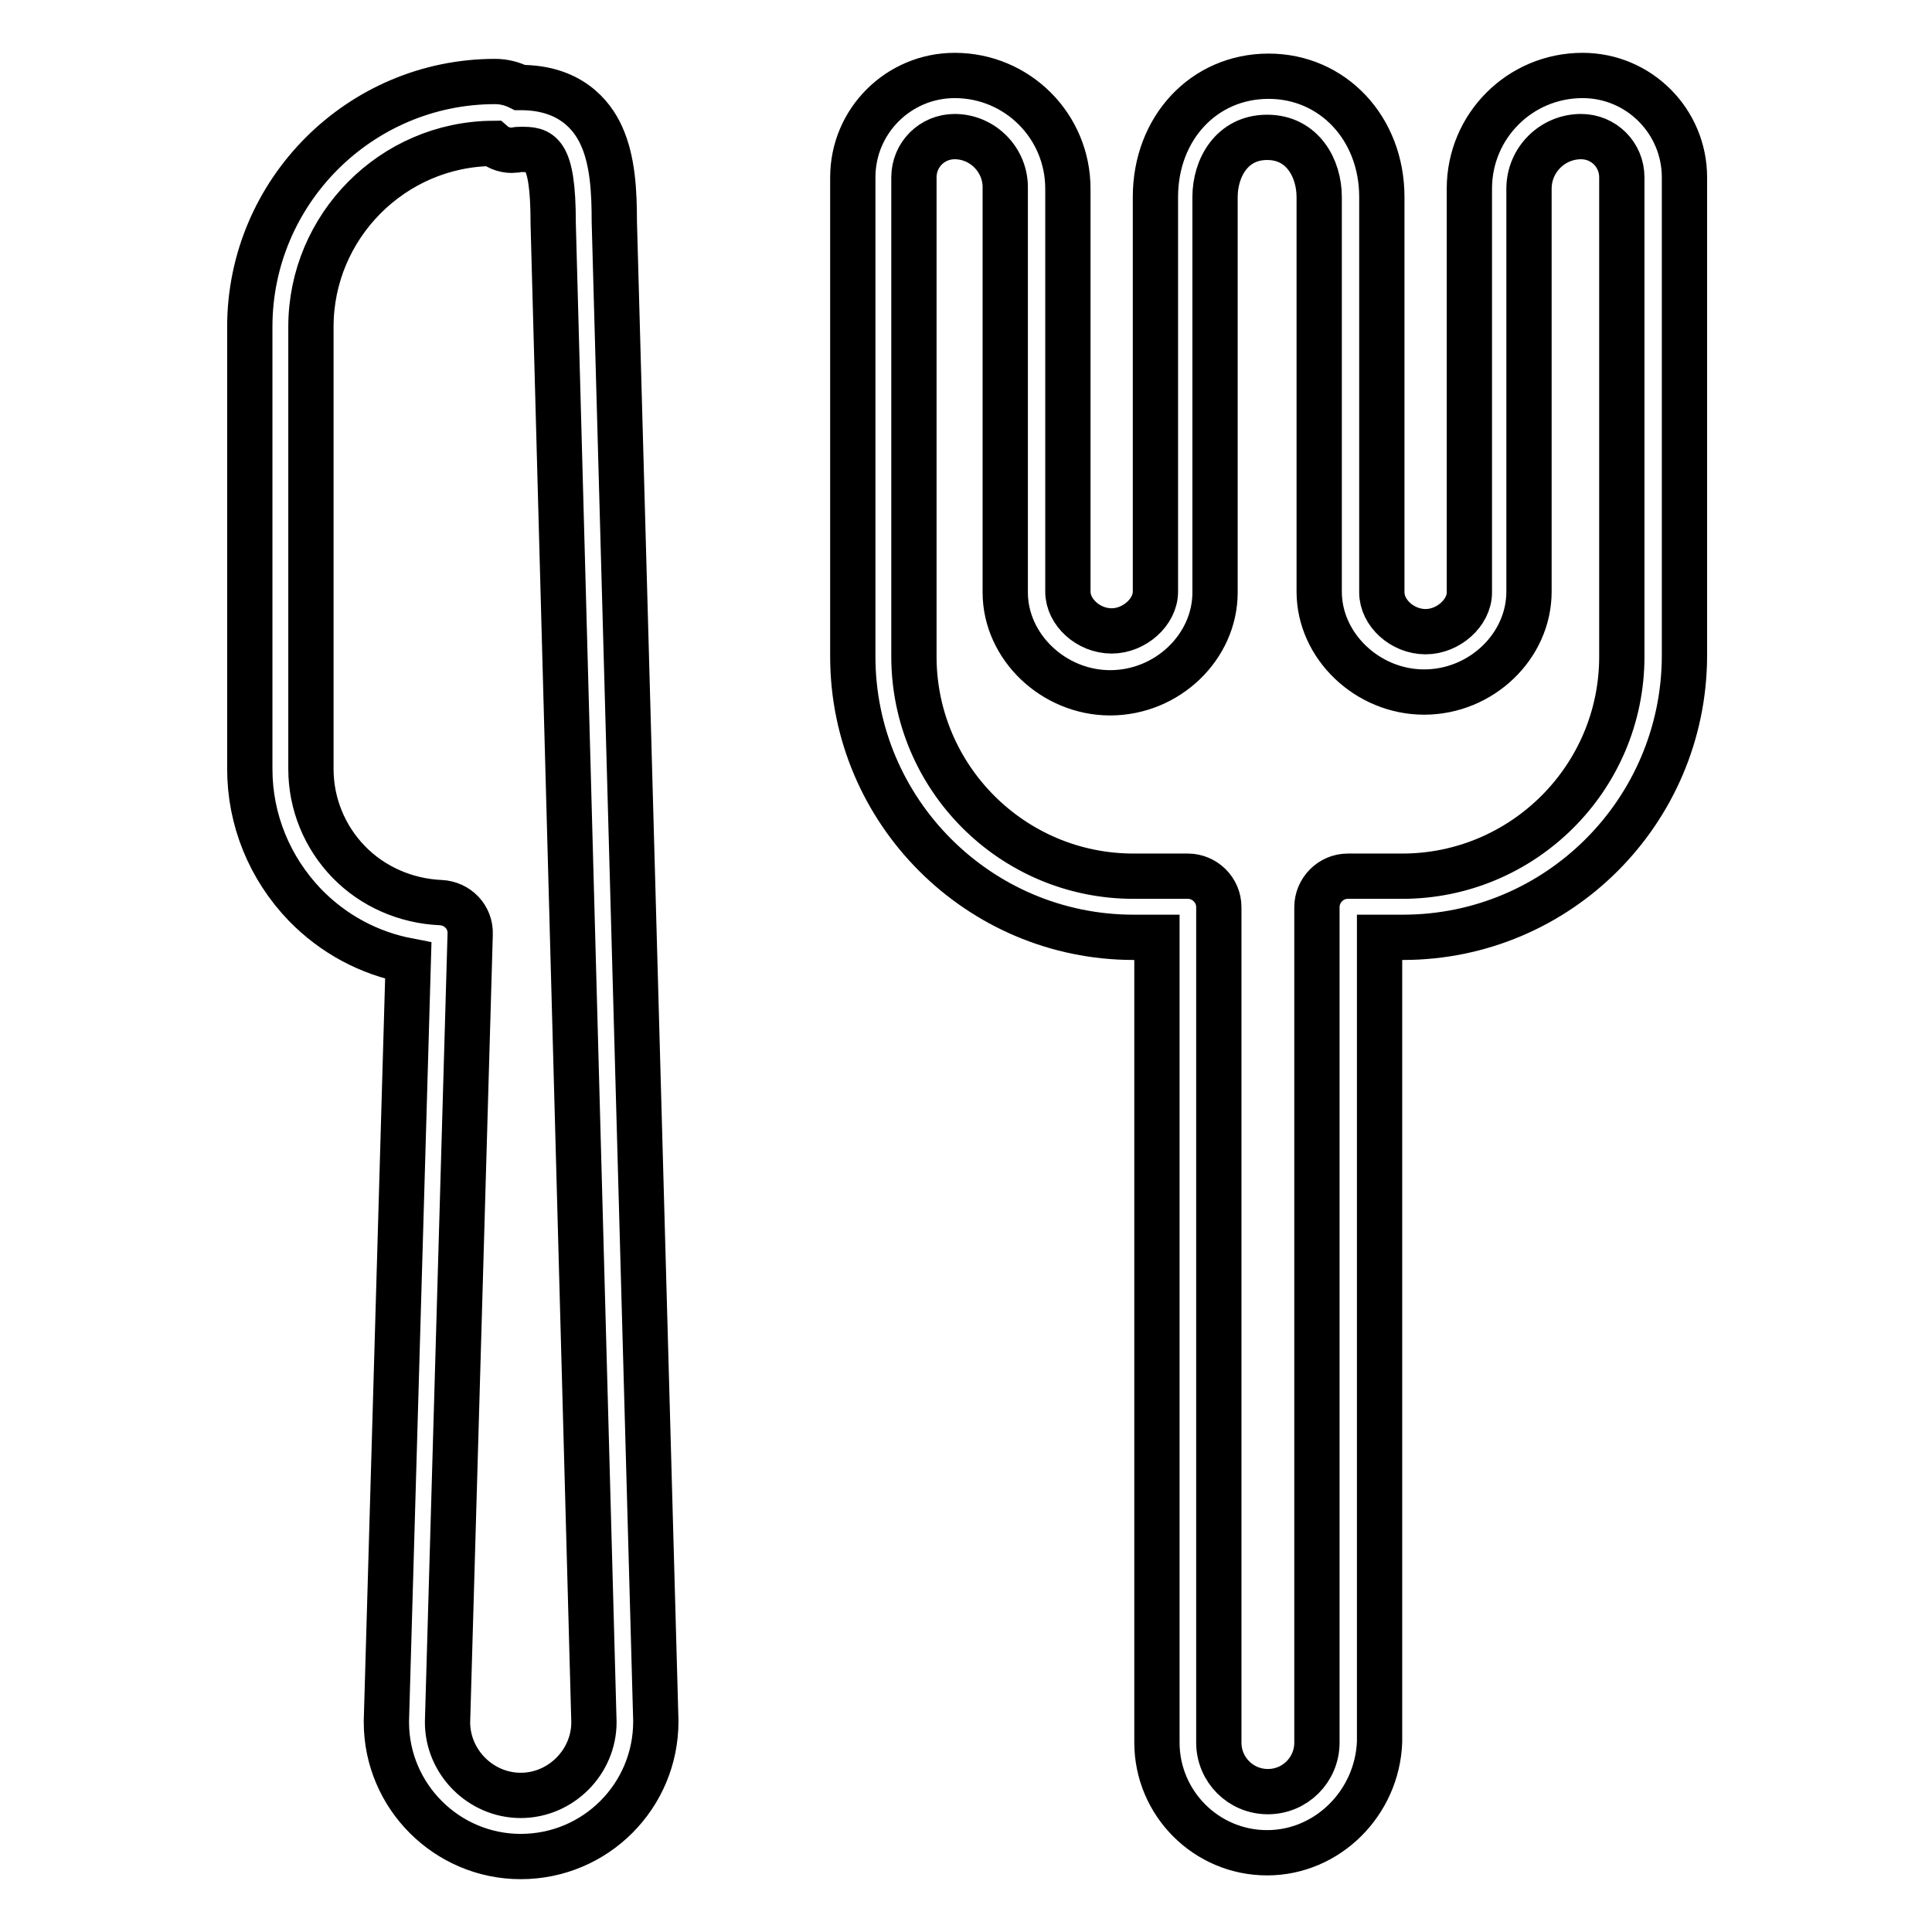 <?xml version="1.0" encoding="utf-8"?>
<!-- Svg Vector Icons : http://www.onlinewebfonts.com/icon -->
<!DOCTYPE svg PUBLIC "-//W3C//DTD SVG 1.1//EN" "http://www.w3.org/Graphics/SVG/1.1/DTD/svg11.dtd">
<svg version="1.1" xmlns="http://www.w3.org/2000/svg" xmlns:xlink="http://www.w3.org/1999/xlink" x="0px" y="0px" viewBox="0 0 256 256" enable-background="new 0 0 256 256" xml:space="preserve">
<g> <path stroke-width="6" fill-opacity="0" stroke="#000000"  d="M69,246c-9.8,0-17.8-8-17.8-17.8V228l2.9-100.7c-5.2-1-9.9-3.5-13.7-7.4c-4.7-4.9-7.3-11.3-7.3-18V43.3 c0-17.9,14.6-32.5,32.5-32.5c1.2,0,2.3,0.3,3.3,0.8H69c6.4,0,9.4,3.5,10.7,6.4c1.5,3.3,1.7,7.4,1.7,11.4L86.9,228v0.1 C86.9,238,78.9,246,69,246L69,246z M59.3,228.2c0,5.3,4.4,9.7,9.7,9.7c5.3,0,9.7-4.4,9.7-9.7L73.3,29.6v-0.1c0-9.7-1.8-9.7-4.3-9.7 c-0.3,0-0.6,0-0.8,0.1c-1,0.1-2.1-0.2-2.9-0.9C52,19.1,41.2,30,41.2,43.3v58.6c0,4.6,1.8,9,5,12.3c3.2,3.3,7.6,5.2,12.2,5.4 c2.2,0.1,4,1.9,3.9,4.2L59.3,228.2z M167.9,245.5c-8.1,0-14.6-6.6-14.6-14.6V124.2h-3.1c-20.5,0-37.2-16.7-37.2-37.2V23.5 c0-7.5,6.1-13.5,13.5-13.5c8.3,0,15,6.7,15,15v53.4c0,2.7,2.7,5.2,5.8,5.2c3,0,5.8-2.5,5.8-5.2V26.1c0-9.1,6.4-16,15-16 c8.5,0,15,6.9,15,16v52.4c0,2.7,2.7,5.2,5.8,5.2c3,0,5.8-2.5,5.8-5.2V25c0-8.3,6.7-15,15-15c7.5,0,13.5,6.1,13.5,13.5V87 c-0.1,20.5-16.7,37.2-37.3,37.2h-3.1v106.6C182.5,238.9,175.9,245.5,167.9,245.5L167.9,245.5z M126.5,18.1c-3,0-5.4,2.4-5.4,5.4V87 c0,16,13,29.1,29.1,29.1h7.2c2.2,0,4.1,1.8,4.1,4.1v110.7c0,3.6,2.9,6.5,6.5,6.5s6.5-2.9,6.5-6.5V120.2c0-2.2,1.8-4.1,4.1-4.1h7.2 c16,0,29.1-13,29.1-29.1V23.5c0-3-2.4-5.4-5.4-5.4c-3.8,0-6.9,3.1-6.9,6.9v53.4c0,7.2-6.3,13.3-13.9,13.3 c-7.5,0-13.9-6.1-13.9-13.3V26.1c0-3.8-2.2-7.9-6.9-7.9s-6.9,4.1-6.9,7.9v52.4c0,7.2-6.3,13.3-13.9,13.3c-7.5,0-13.9-6.1-13.9-13.3 V25C133.3,21.2,130.2,18.1,126.5,18.1z"/></g>
</svg>